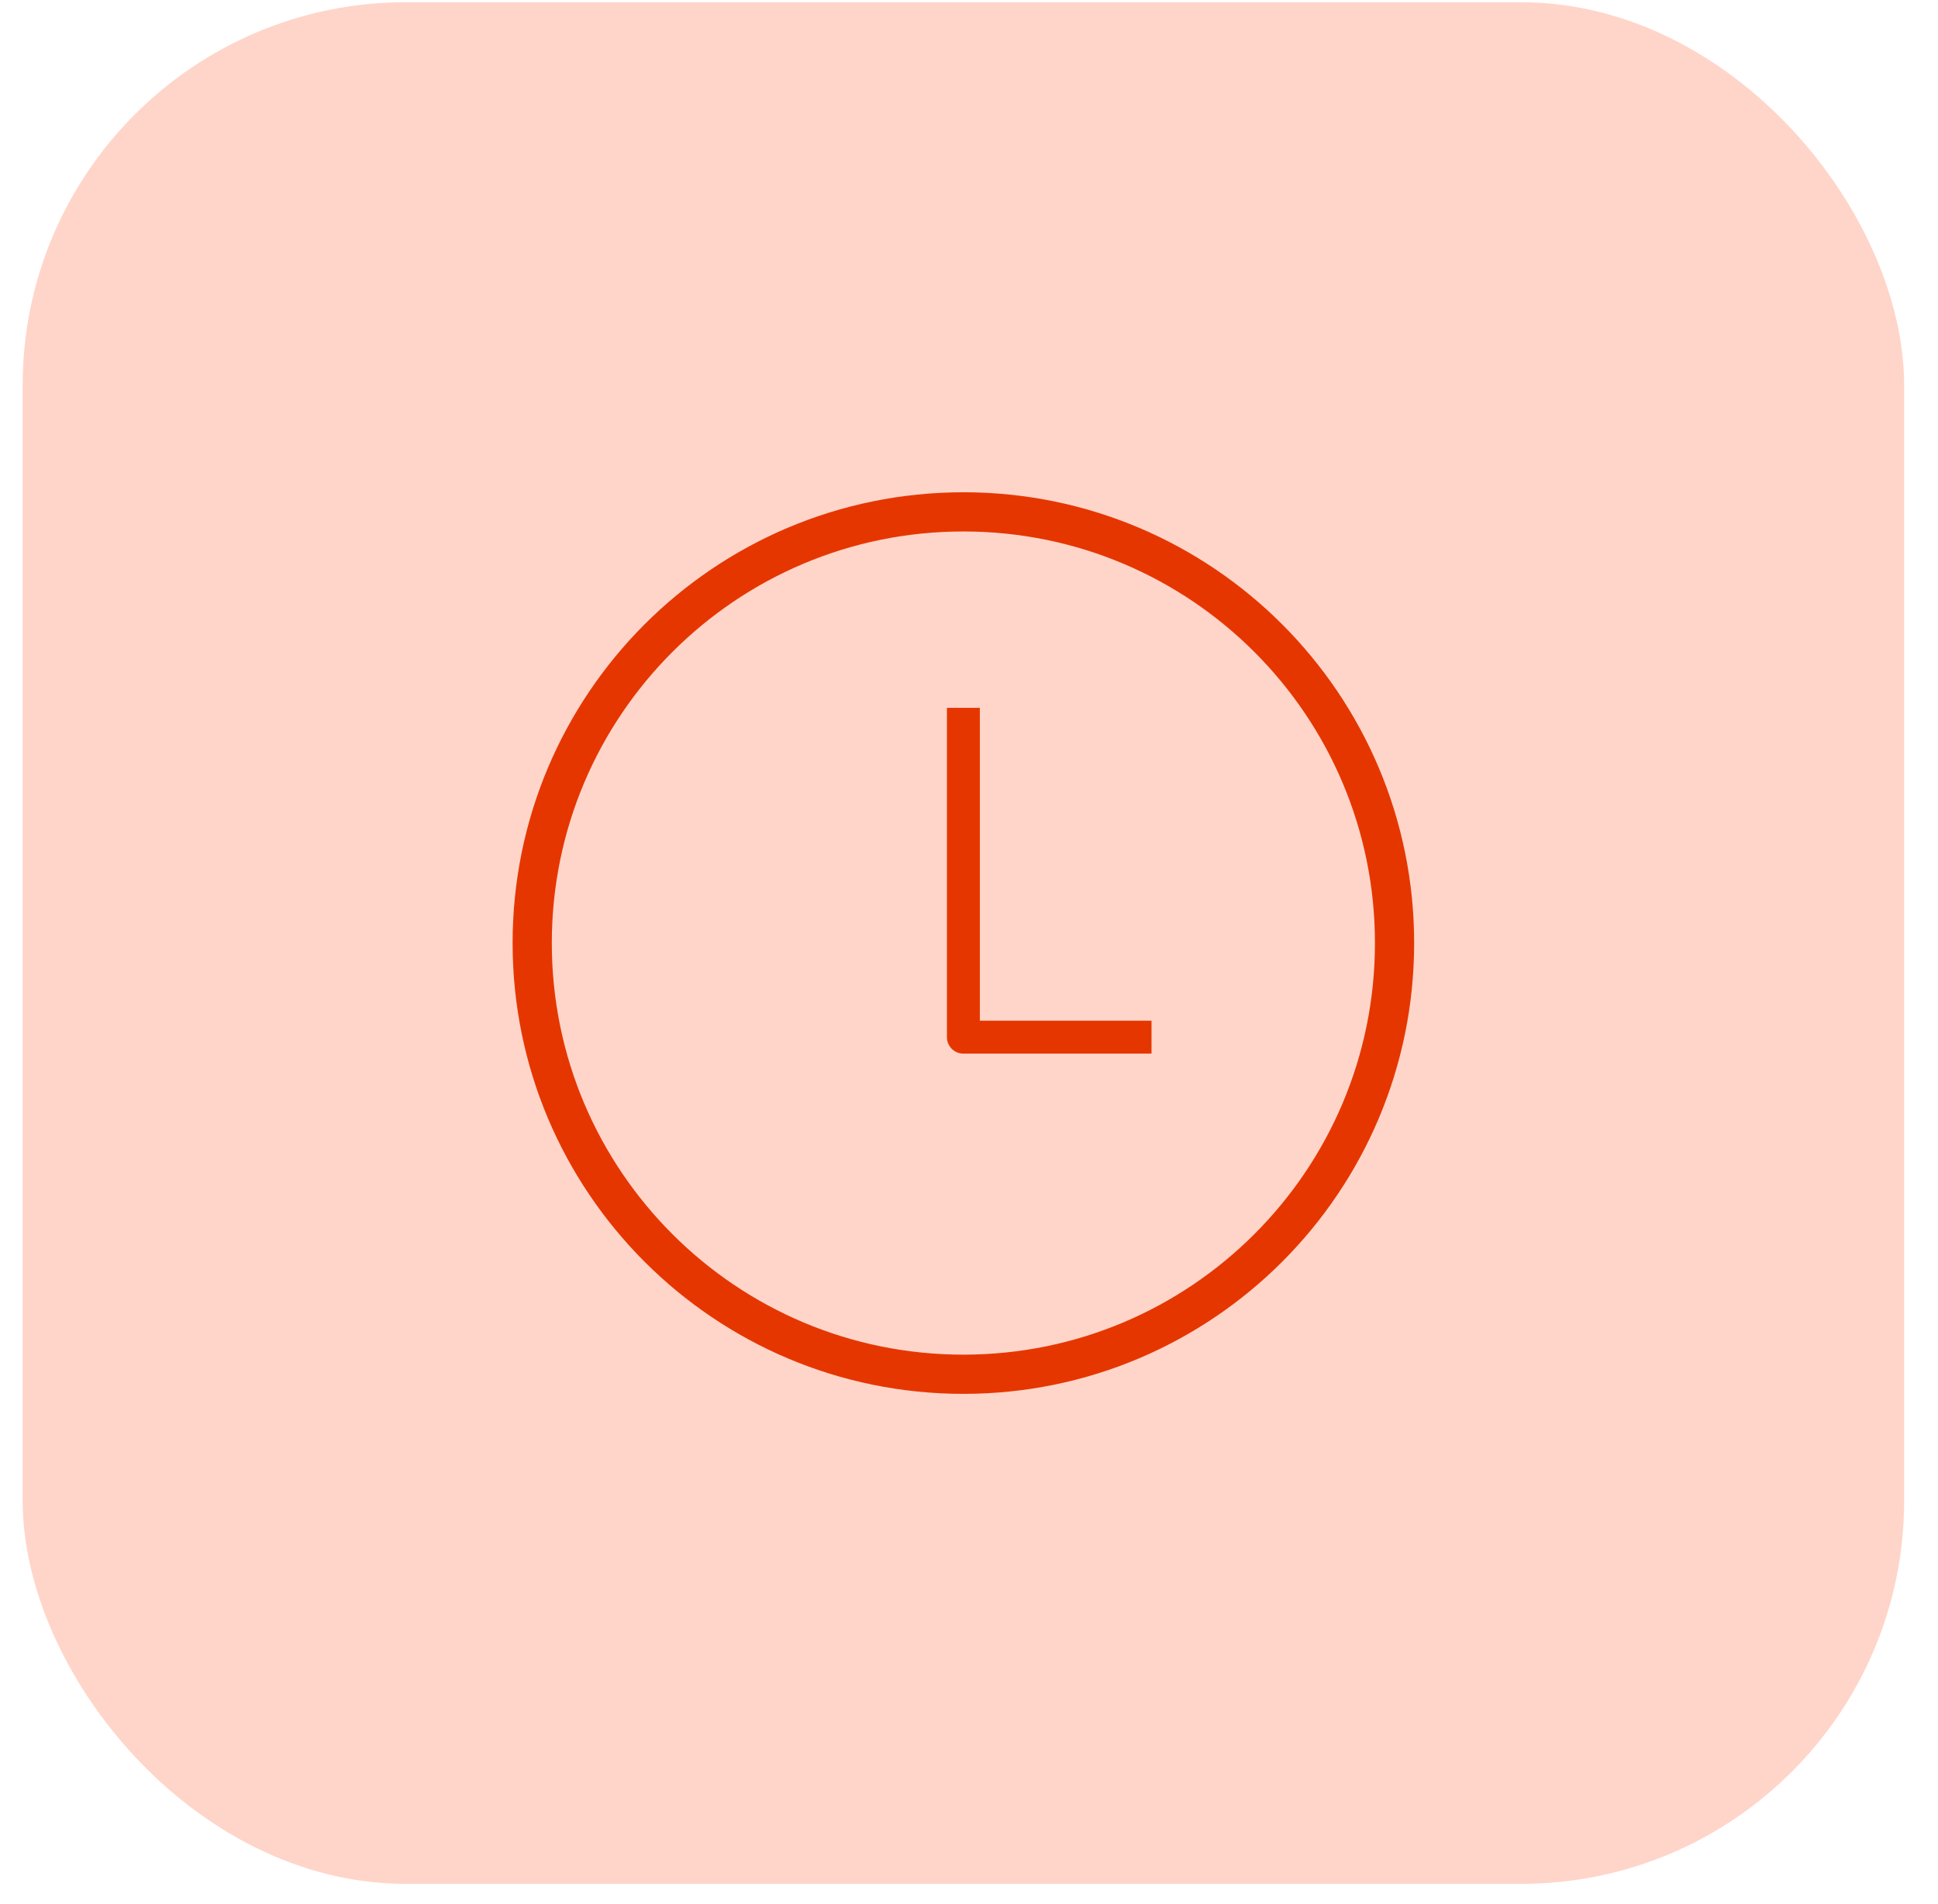 <svg width="57" height="56" viewBox="0 0 57 56" fill="none" xmlns="http://www.w3.org/2000/svg">
<rect x="0.666" y="0.066" width="55.338" height="55.338" rx="11.267" fill="#FFC4B3" fill-opacity="0.7"/>
<path d="M28.335 40.417C35.339 40.417 41.016 34.739 41.016 27.735C41.016 20.731 35.339 15.054 28.335 15.054C21.331 15.054 15.653 20.731 15.653 27.735C15.653 34.739 21.331 40.417 28.335 40.417Z" stroke="#E63600" stroke-width="1.153" stroke-miterlimit="10" stroke-linecap="square"/>
<path d="M28.335 20.818V30.503H33.868" stroke="#E63600" stroke-width="0.968" stroke-linejoin="round"/>
</svg>
